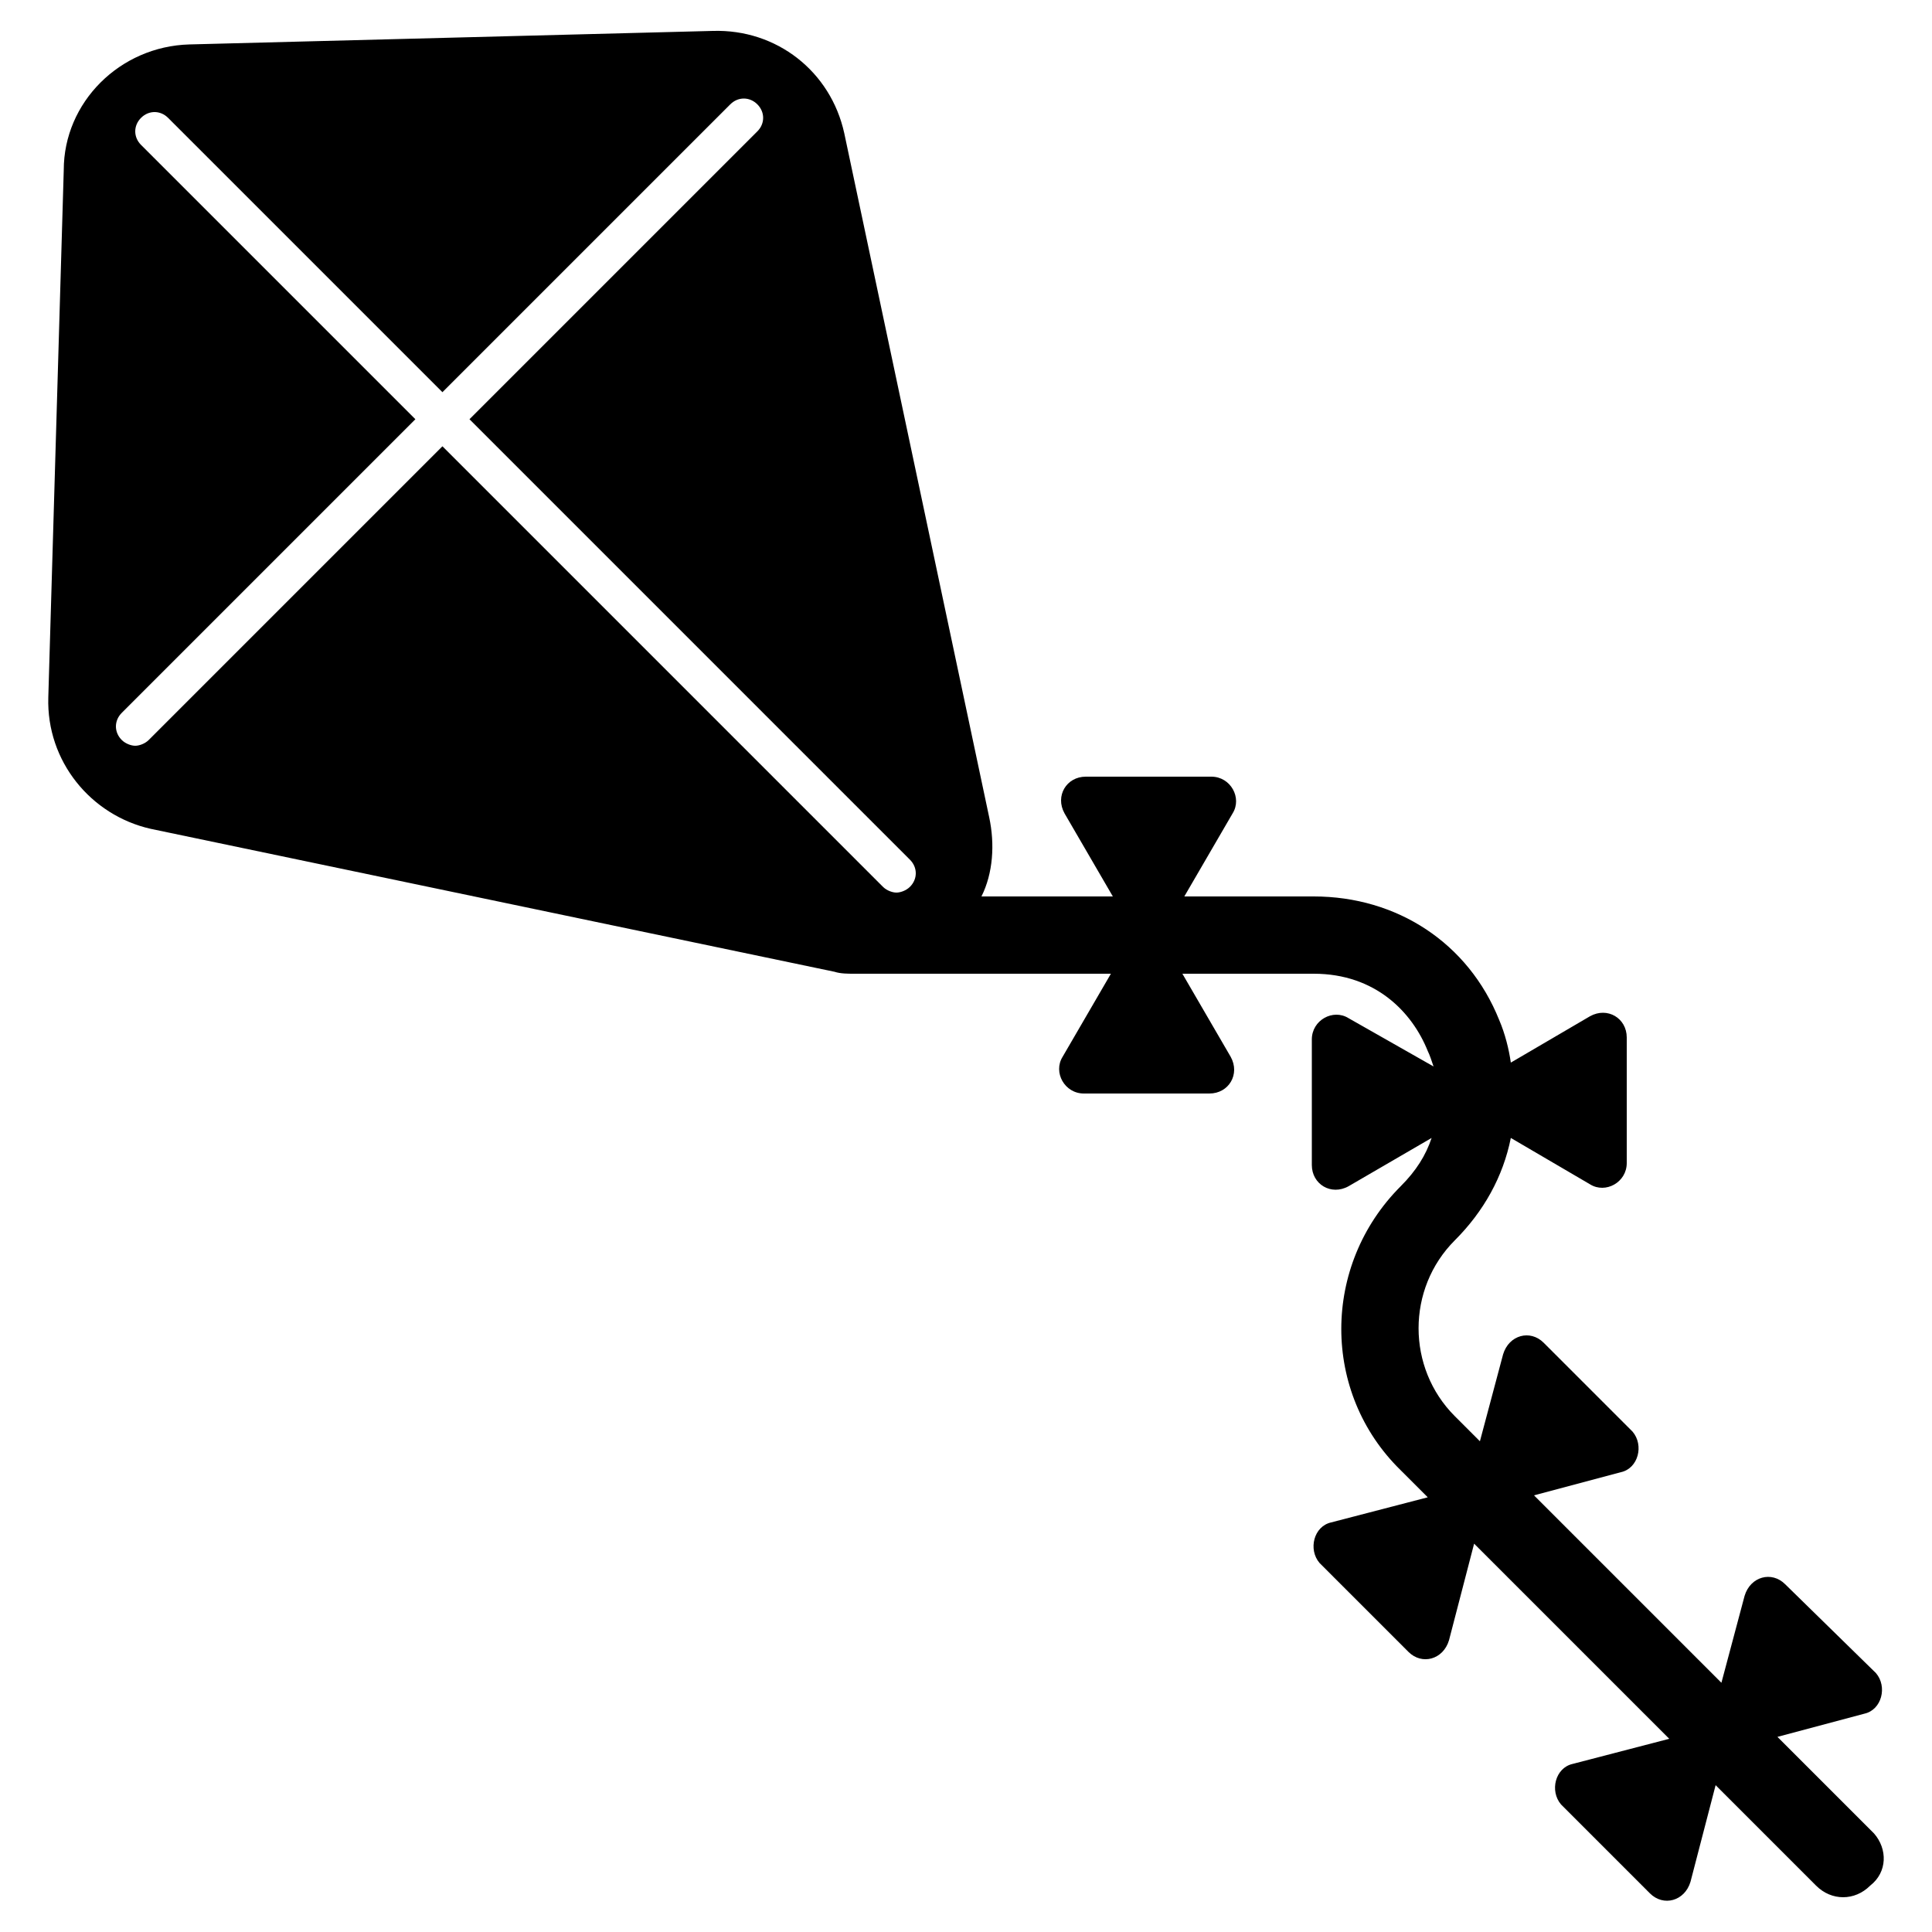 <?xml version="1.0" encoding="utf-8"?>

<!DOCTYPE svg PUBLIC "-//W3C//DTD SVG 1.1//EN" "http://www.w3.org/Graphics/SVG/1.1/DTD/svg11.dtd">

<svg fill="#000000" height="800px" width="800px" version="1.1" id="Layer_1" xmlns="http://www.w3.org/2000/svg" xmlns:xlink="http://www.w3.org/1999/xlink" 
	 viewBox="0 0 100 100" enable-background="new 0 0 100 100" xml:space="preserve">
<path d="M97,94.9l-5-5l4.5-1.2c0.9-0.2,1.2-1.4,0.6-2.1L92.4,82c-0.7-0.7-1.8-0.4-2.1,0.6l-1.2,4.5l-9.7-9.7l4.5-1.2
	c0.9-0.2,1.2-1.4,0.6-2.1l-4.6-4.6c-0.7-0.7-1.8-0.4-2.1,0.6l-1.2,4.5l-1.3-1.3c-2.5-2.5-2.5-6.6,0-9.1c1.5-1.5,2.5-3.3,2.9-5.3
	l4.1,2.4c0.8,0.5,1.9-0.1,1.9-1.1v-6.5c0-1-1-1.6-1.9-1.1L78.2,55c-0.1-0.7-0.3-1.5-0.6-2.2c-1.6-4-5.3-6.4-9.6-6.4h-6.7l2.5-4.3
	c0.5-0.8-0.1-1.9-1.1-1.9h-6.5c-1,0-1.6,1-1.1,1.9l2.5,4.3h-6.8c0.6-1.2,0.7-2.7,0.4-4.1L43.7,6.9c-0.7-3.2-3.5-5.4-6.8-5.3L9.8,2.3
	c-3.6,0.1-6.5,3-6.5,6.5L2.5,36.1c-0.1,3.3,2.2,6.1,5.3,6.8l35.4,7.4c0.3,0.1,0.7,0.1,1,0.1c0.1,0,0.1,0,0.2,0h13.1L55,54.7
	c-0.5,0.8,0.1,1.9,1.1,1.9h6.5c1,0,1.6-1,1.1-1.9l-2.5-4.3H68c3.2,0,5.1,2,5.9,4c0.1,0.2,0.2,0.5,0.3,0.8l-4.4-2.5
	c-0.8-0.5-1.9,0.1-1.9,1.1v6.5c0,1,1,1.6,1.9,1.1l4.3-2.5c-0.3,0.9-0.8,1.7-1.6,2.5c-4.1,4.1-4.1,10.7,0,14.7l1.4,1.4l-5,1.3
	c-0.9,0.2-1.2,1.4-0.6,2.1l4.6,4.6c0.7,0.7,1.8,0.4,2.1-0.6l1.3-5l10.1,10.1l-5,1.3c-0.9,0.2-1.2,1.4-0.6,2.1l4.6,4.6
	c0.7,0.7,1.8,0.4,2.1-0.6l1.3-5l5.2,5.2c0.4,0.4,0.9,0.6,1.4,0.6s1-0.2,1.4-0.6C97.7,96.9,97.7,95.7,97,94.9z M47.1,45.9
	c-0.2,0.2-0.5,0.3-0.7,0.3s-0.5-0.1-0.7-0.3L22.9,23.1L7.7,38.3c-0.2,0.2-0.5,0.3-0.7,0.3s-0.5-0.1-0.7-0.3c-0.4-0.4-0.4-1,0-1.4
	l15.2-15.2L7.3,7.5c-0.4-0.4-0.4-1,0-1.4s1-0.4,1.4,0l14.2,14.2L37.8,5.4c0.4-0.4,1-0.4,1.4,0s0.4,1,0,1.4L24.3,21.7l22.8,22.8
	C47.5,44.9,47.5,45.5,47.1,45.9z"/>
</svg>